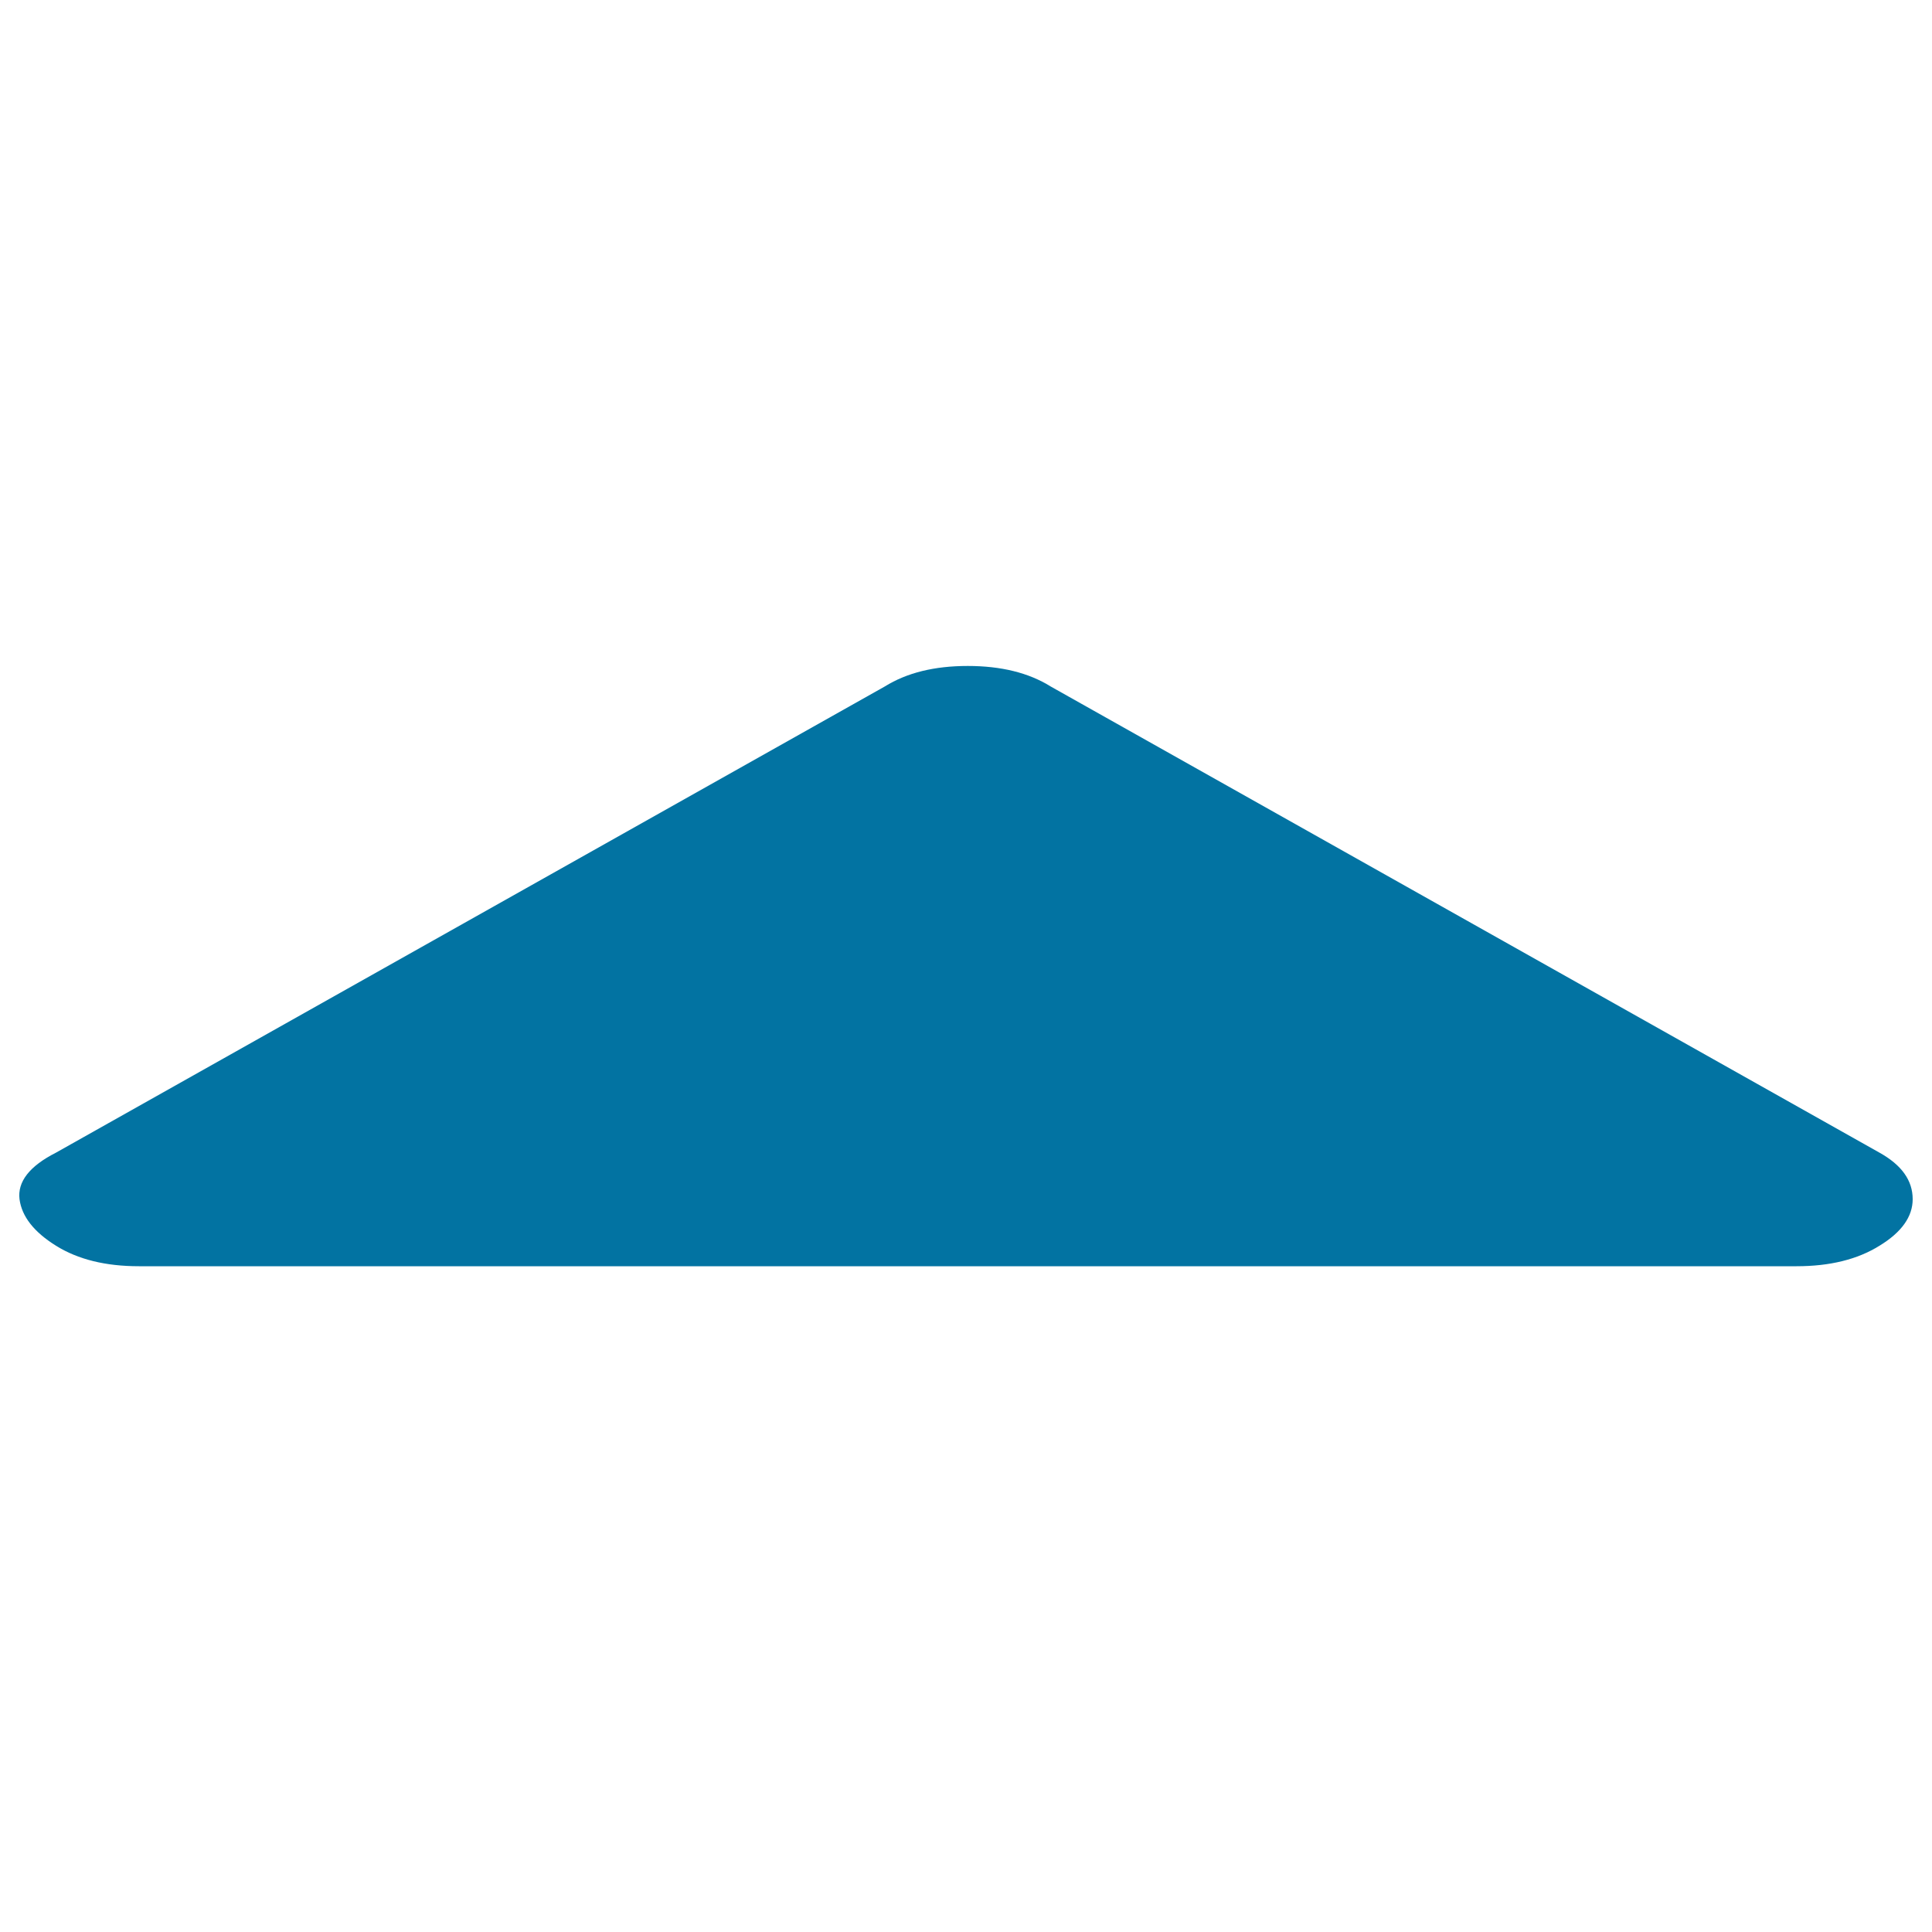 <svg xmlns="http://www.w3.org/2000/svg" viewBox="0 0 1000 1000" style="fill:#0273a2">
<title>Sort Up SVG icon</title>
<path d="M990,620.7c0,9-5.7,17.1-17.2,24.1c-11.4,7.1-25.7,10.6-42.9,10.6h-858c-17.2,0-31.5-3.5-42.9-10.6c-11.4-7.1-17.7-15.1-18.9-24.1c-1.1-9,5.1-17.1,18.9-24.1l429-241.3c11.4-7.1,25.7-10.6,42.9-10.6c17.2,0,31.5,3.5,42.9,10.6l429,241.3C984.3,603,990,611,990,620.7z"/>
</svg>